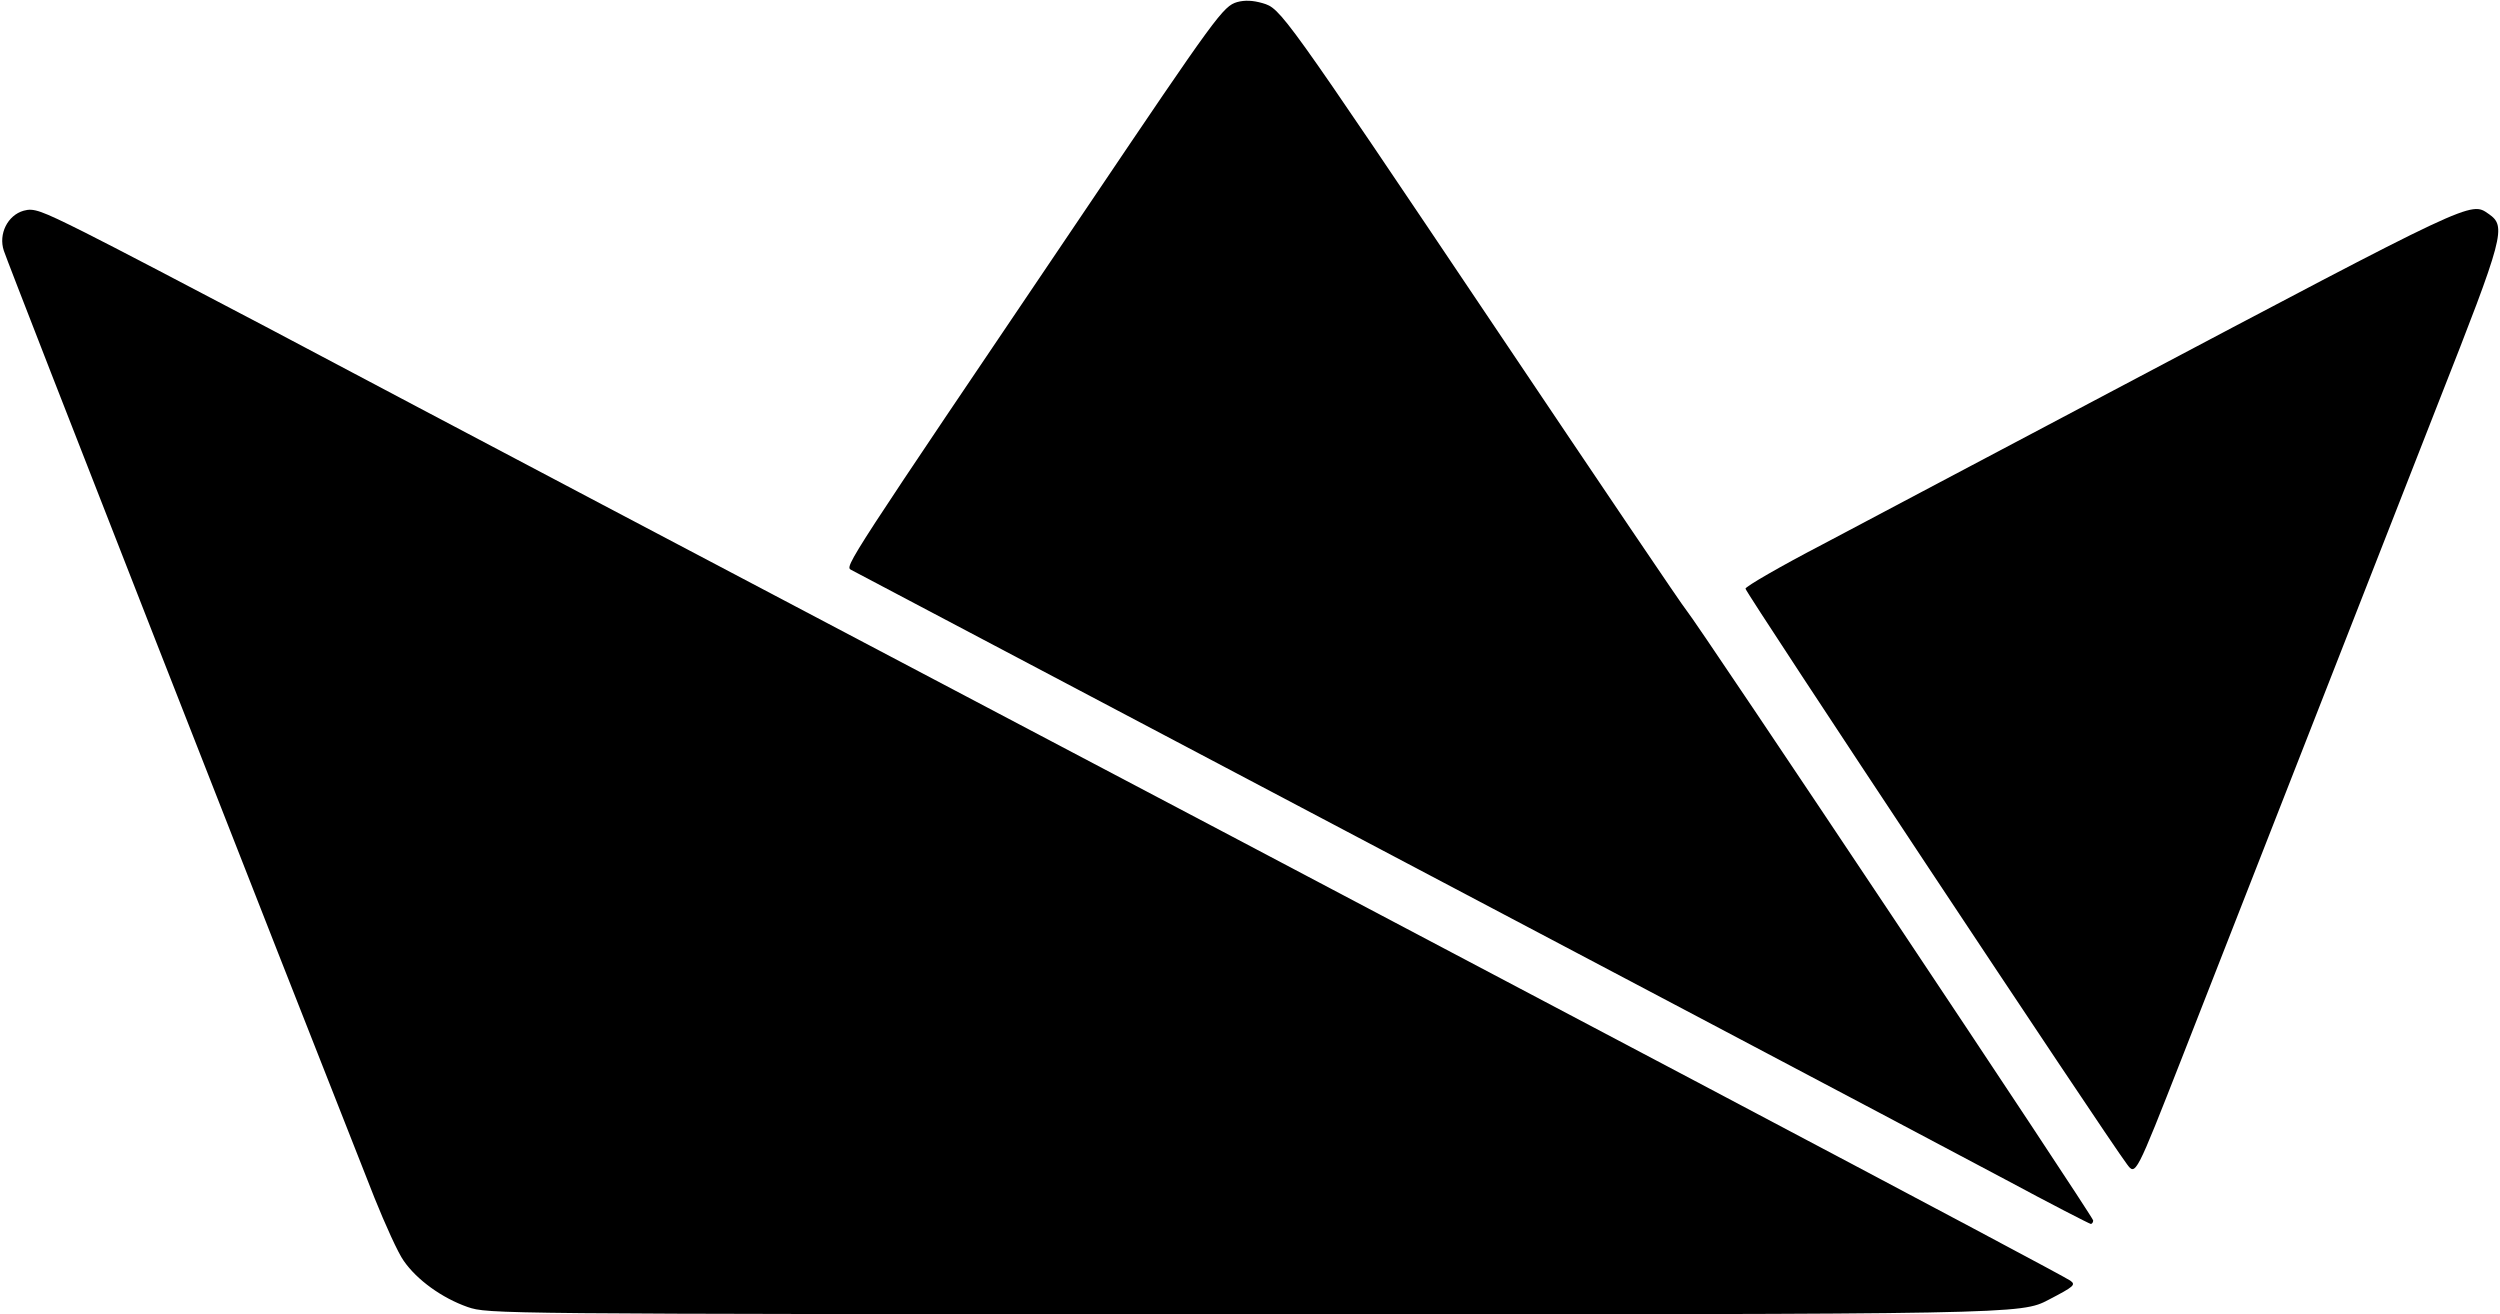<!DOCTYPE svg PUBLIC "-//W3C//DTD SVG 20010904//EN" "http://www.w3.org/TR/2001/REC-SVG-20010904/DTD/svg10.dtd">
<svg version="1.0" xmlns="http://www.w3.org/2000/svg" width="719px" height="378px" viewBox="0 0 7190 3780" preserveAspectRatio="xMidYMid meet">
<g id="layer101" fill="#000000" stroke="none">
 <path d="M1345 3759 c-74 -26 -146 -78 -184 -133 -16 -22 -53 -104 -84 -181 -268 -678 -1050 -2675 -1066 -2724 -16 -48 11 -102 57 -115 29 -8 47 -2 175 62 78 39 313 162 522 272 209 111 643 340 965 510 2781 1465 4197 2214 4224 2233 17 12 11 17 -62 55 -80 42 -80 42 -2284 42 -2198 -1 -2203 -1 -2263 -21z"/>
 <path d="M5765 3391 c-132 -70 -526 -279 -875 -463 -585 -309 -2402 -1268 -2442 -1289 -19 -10 -20 -9 676 -1039 376 -558 394 -582 434 -594 22 -6 45 -5 73 3 53 16 52 14 678 946 288 429 531 789 541 800 31 36 1170 1744 1170 1755 0 5 -3 10 -7 10 -5 -1 -116 -58 -248 -129z"/>
 <path d="M6117 3348 c-59 -78 -1097 -1644 -1097 -1655 0 -6 100 -64 223 -128 122 -65 499 -264 837 -443 1038 -549 1025 -543 1077 -507 52 36 46 60 -145 545 -188 481 -592 1512 -737 1883 -133 339 -133 339 -158 305z"/>
 </g>

</svg>